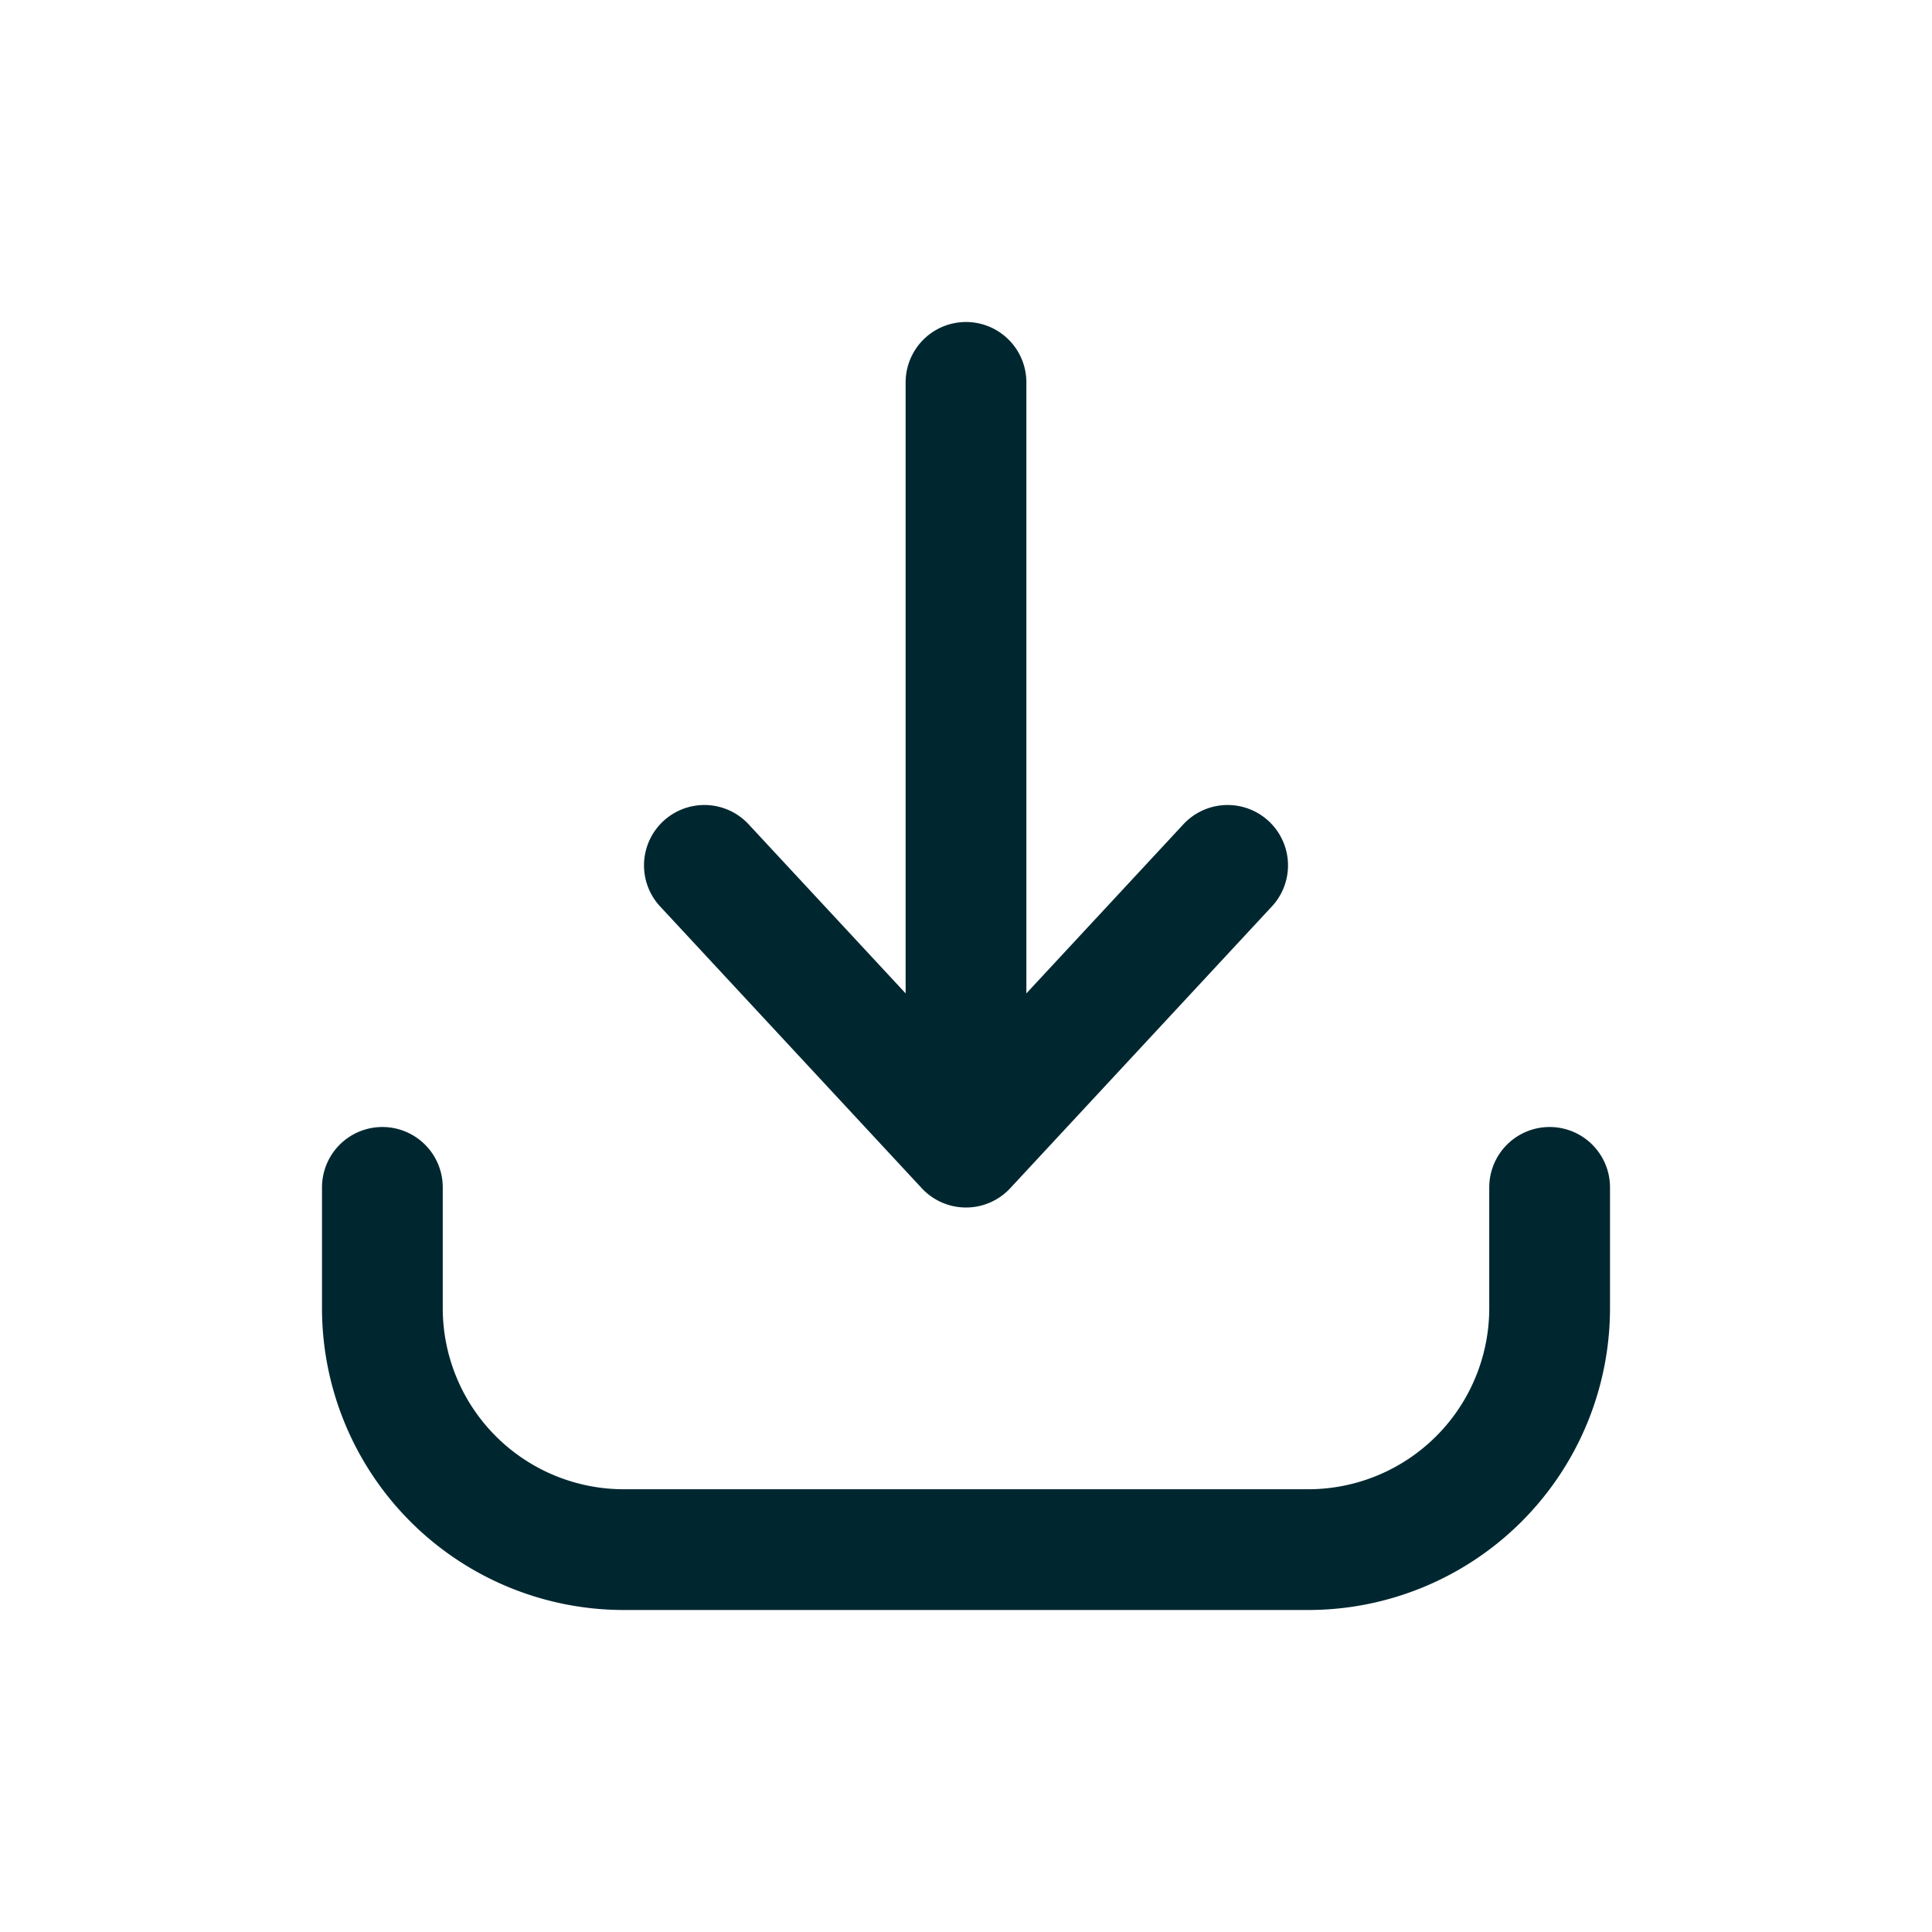 <svg xmlns="http://www.w3.org/2000/svg" width="24" height="24" fill="none" viewBox="0 0 24 24">
  <path stroke="#002730" stroke-linecap="round" stroke-linejoin="round" stroke-width="1.5" d="M4.75 14.75v1.5a3 3 0 0 0 3 3h8.5a3 3 0 0 0 3-3v-1.5m-7.25-.5v-9.5m-3.25 6 3.25 3.5 3.25-3.5"/>
</svg>
